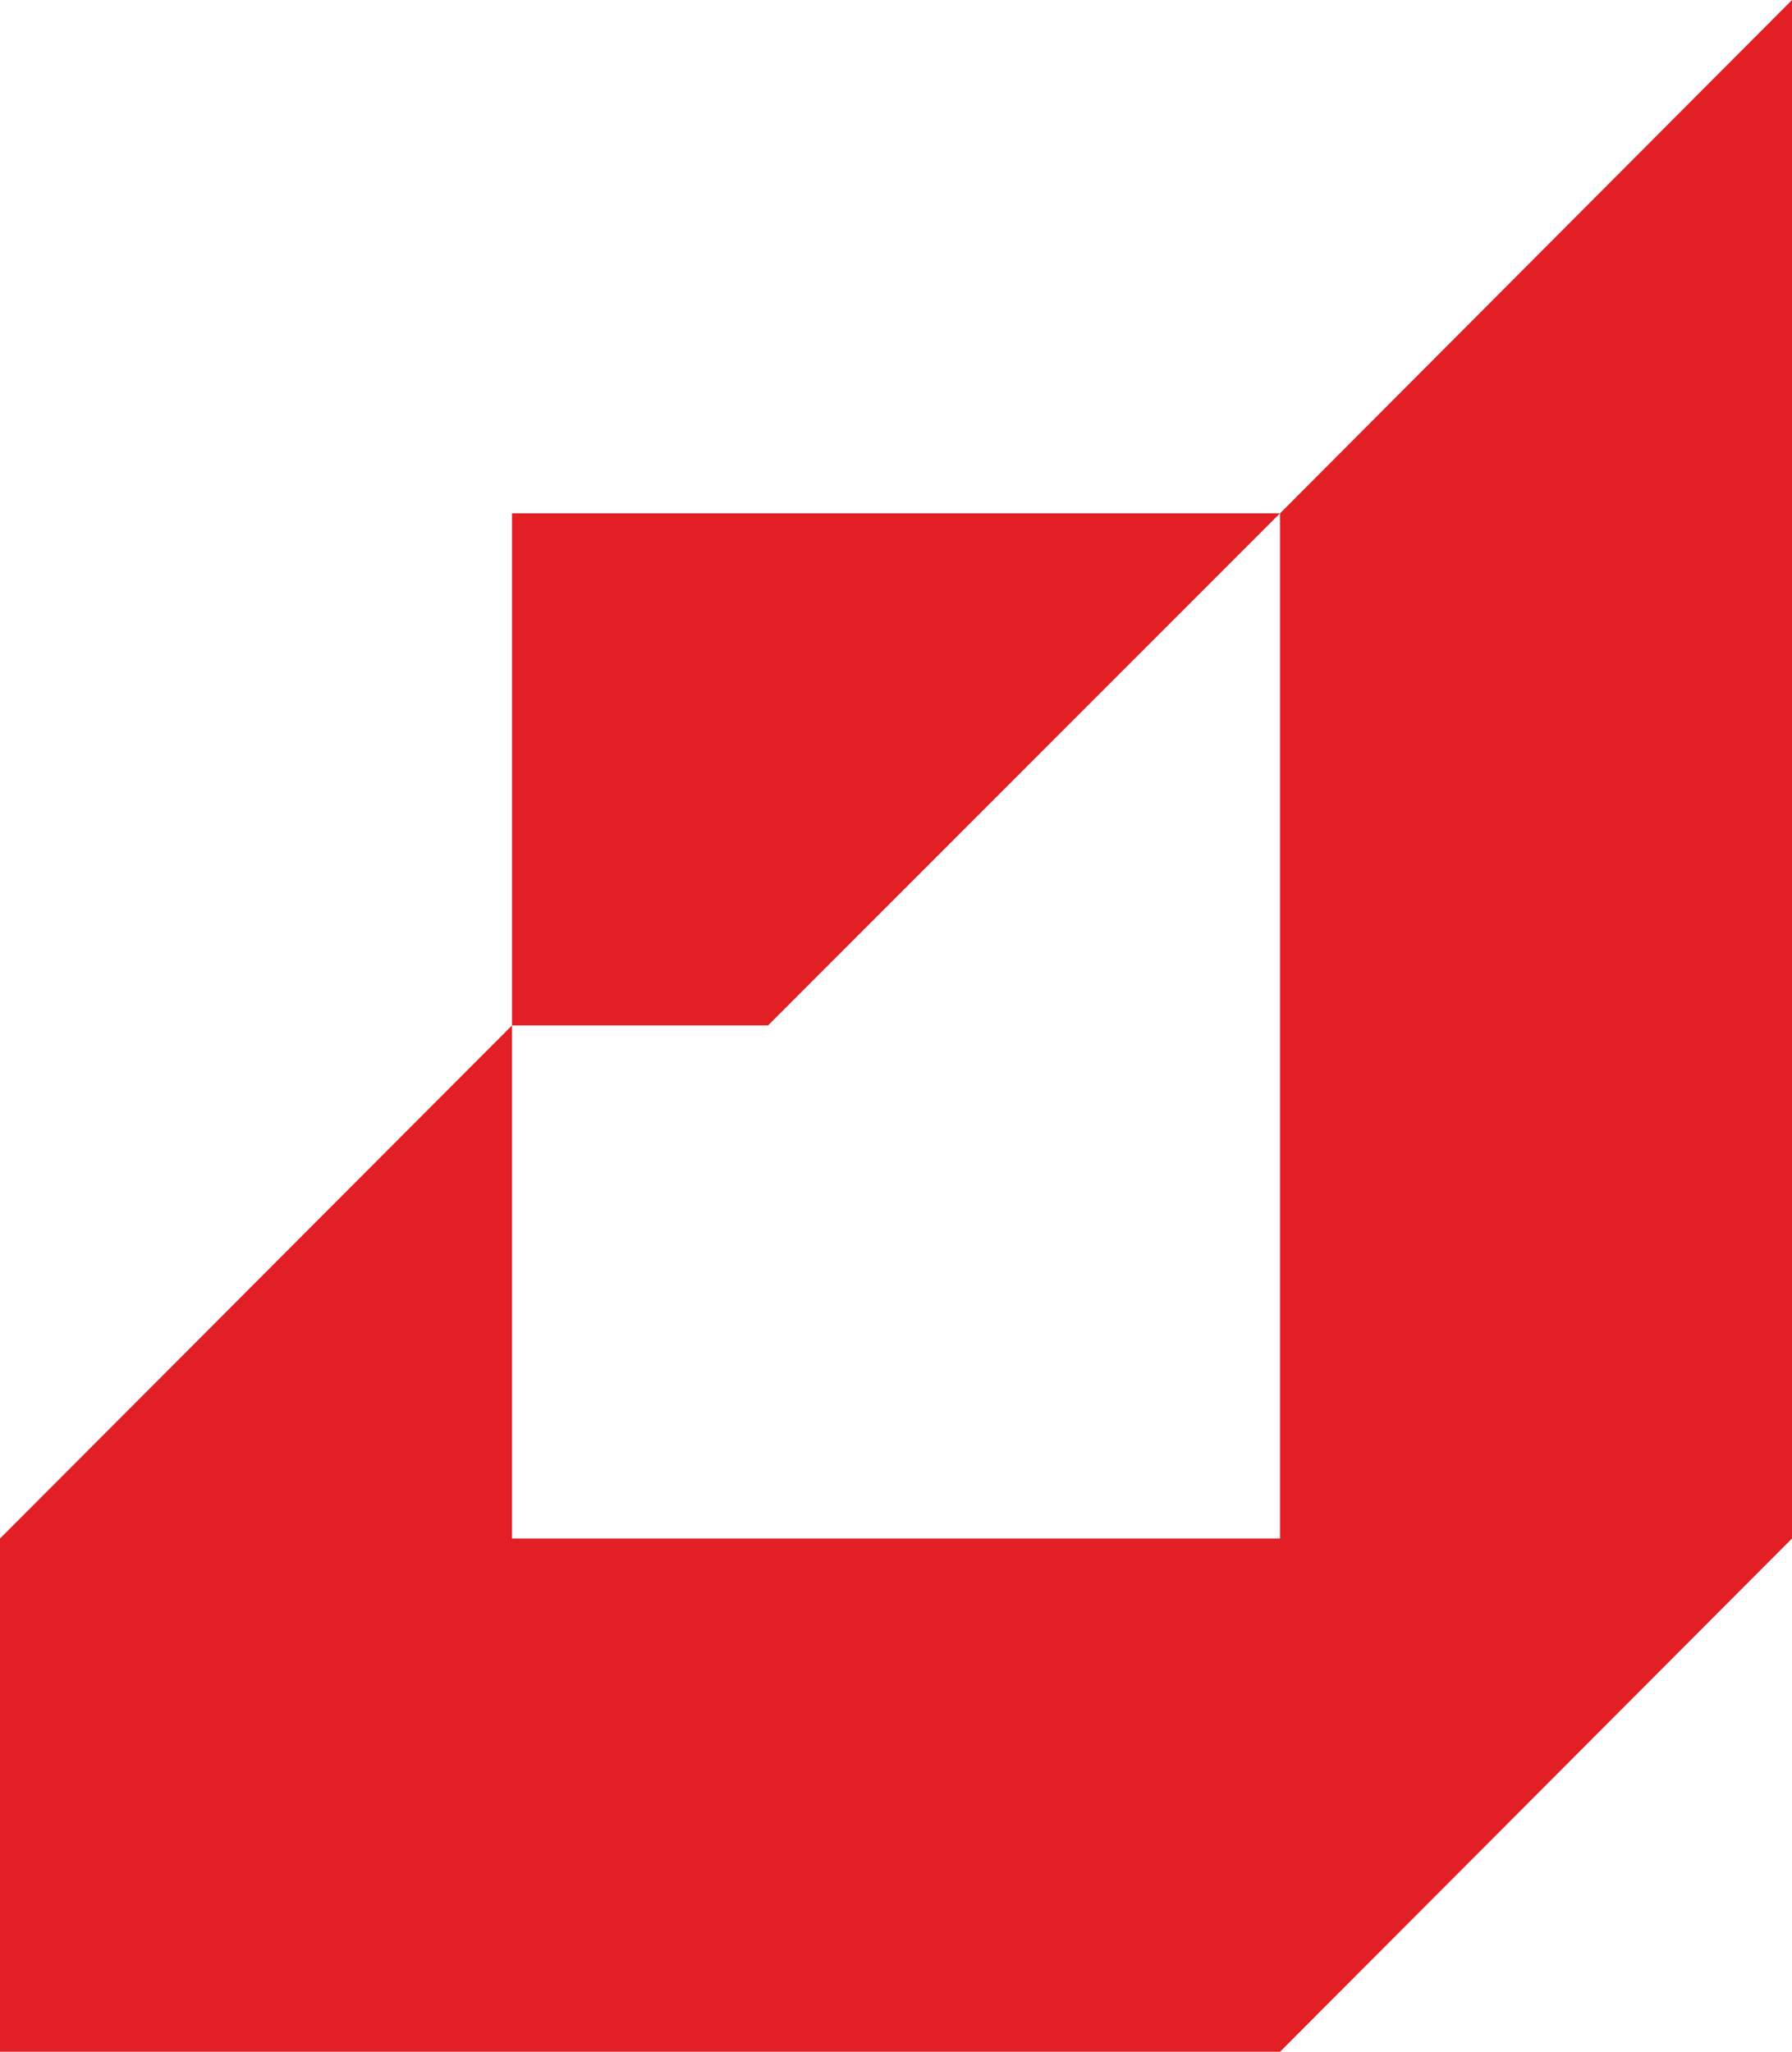 <?xml version="1.0" encoding="UTF-8"?>
<svg id="Layer_1" data-name="Layer 1" xmlns="http://www.w3.org/2000/svg" viewBox="0 0 247.34 283.12">
  <defs>
    <style>
      .cls-1 {
        fill: #e31f26;
        stroke-width: 0px;
      }
    </style>
  </defs>
  <polygon class="cls-1" points="176.67 70.84 247.34 0 247.34 212.3 176.68 283.12 0 283.12 0 212.3 70.67 141.5 70.67 212.3 176.67 212.3 176.67 70.84"/>
  <polygon class="cls-1" points="176.67 70.83 106.01 70.83 106 70.83 70.67 70.83 70.67 141.5 106.01 141.5 176.67 70.83"/>
</svg>